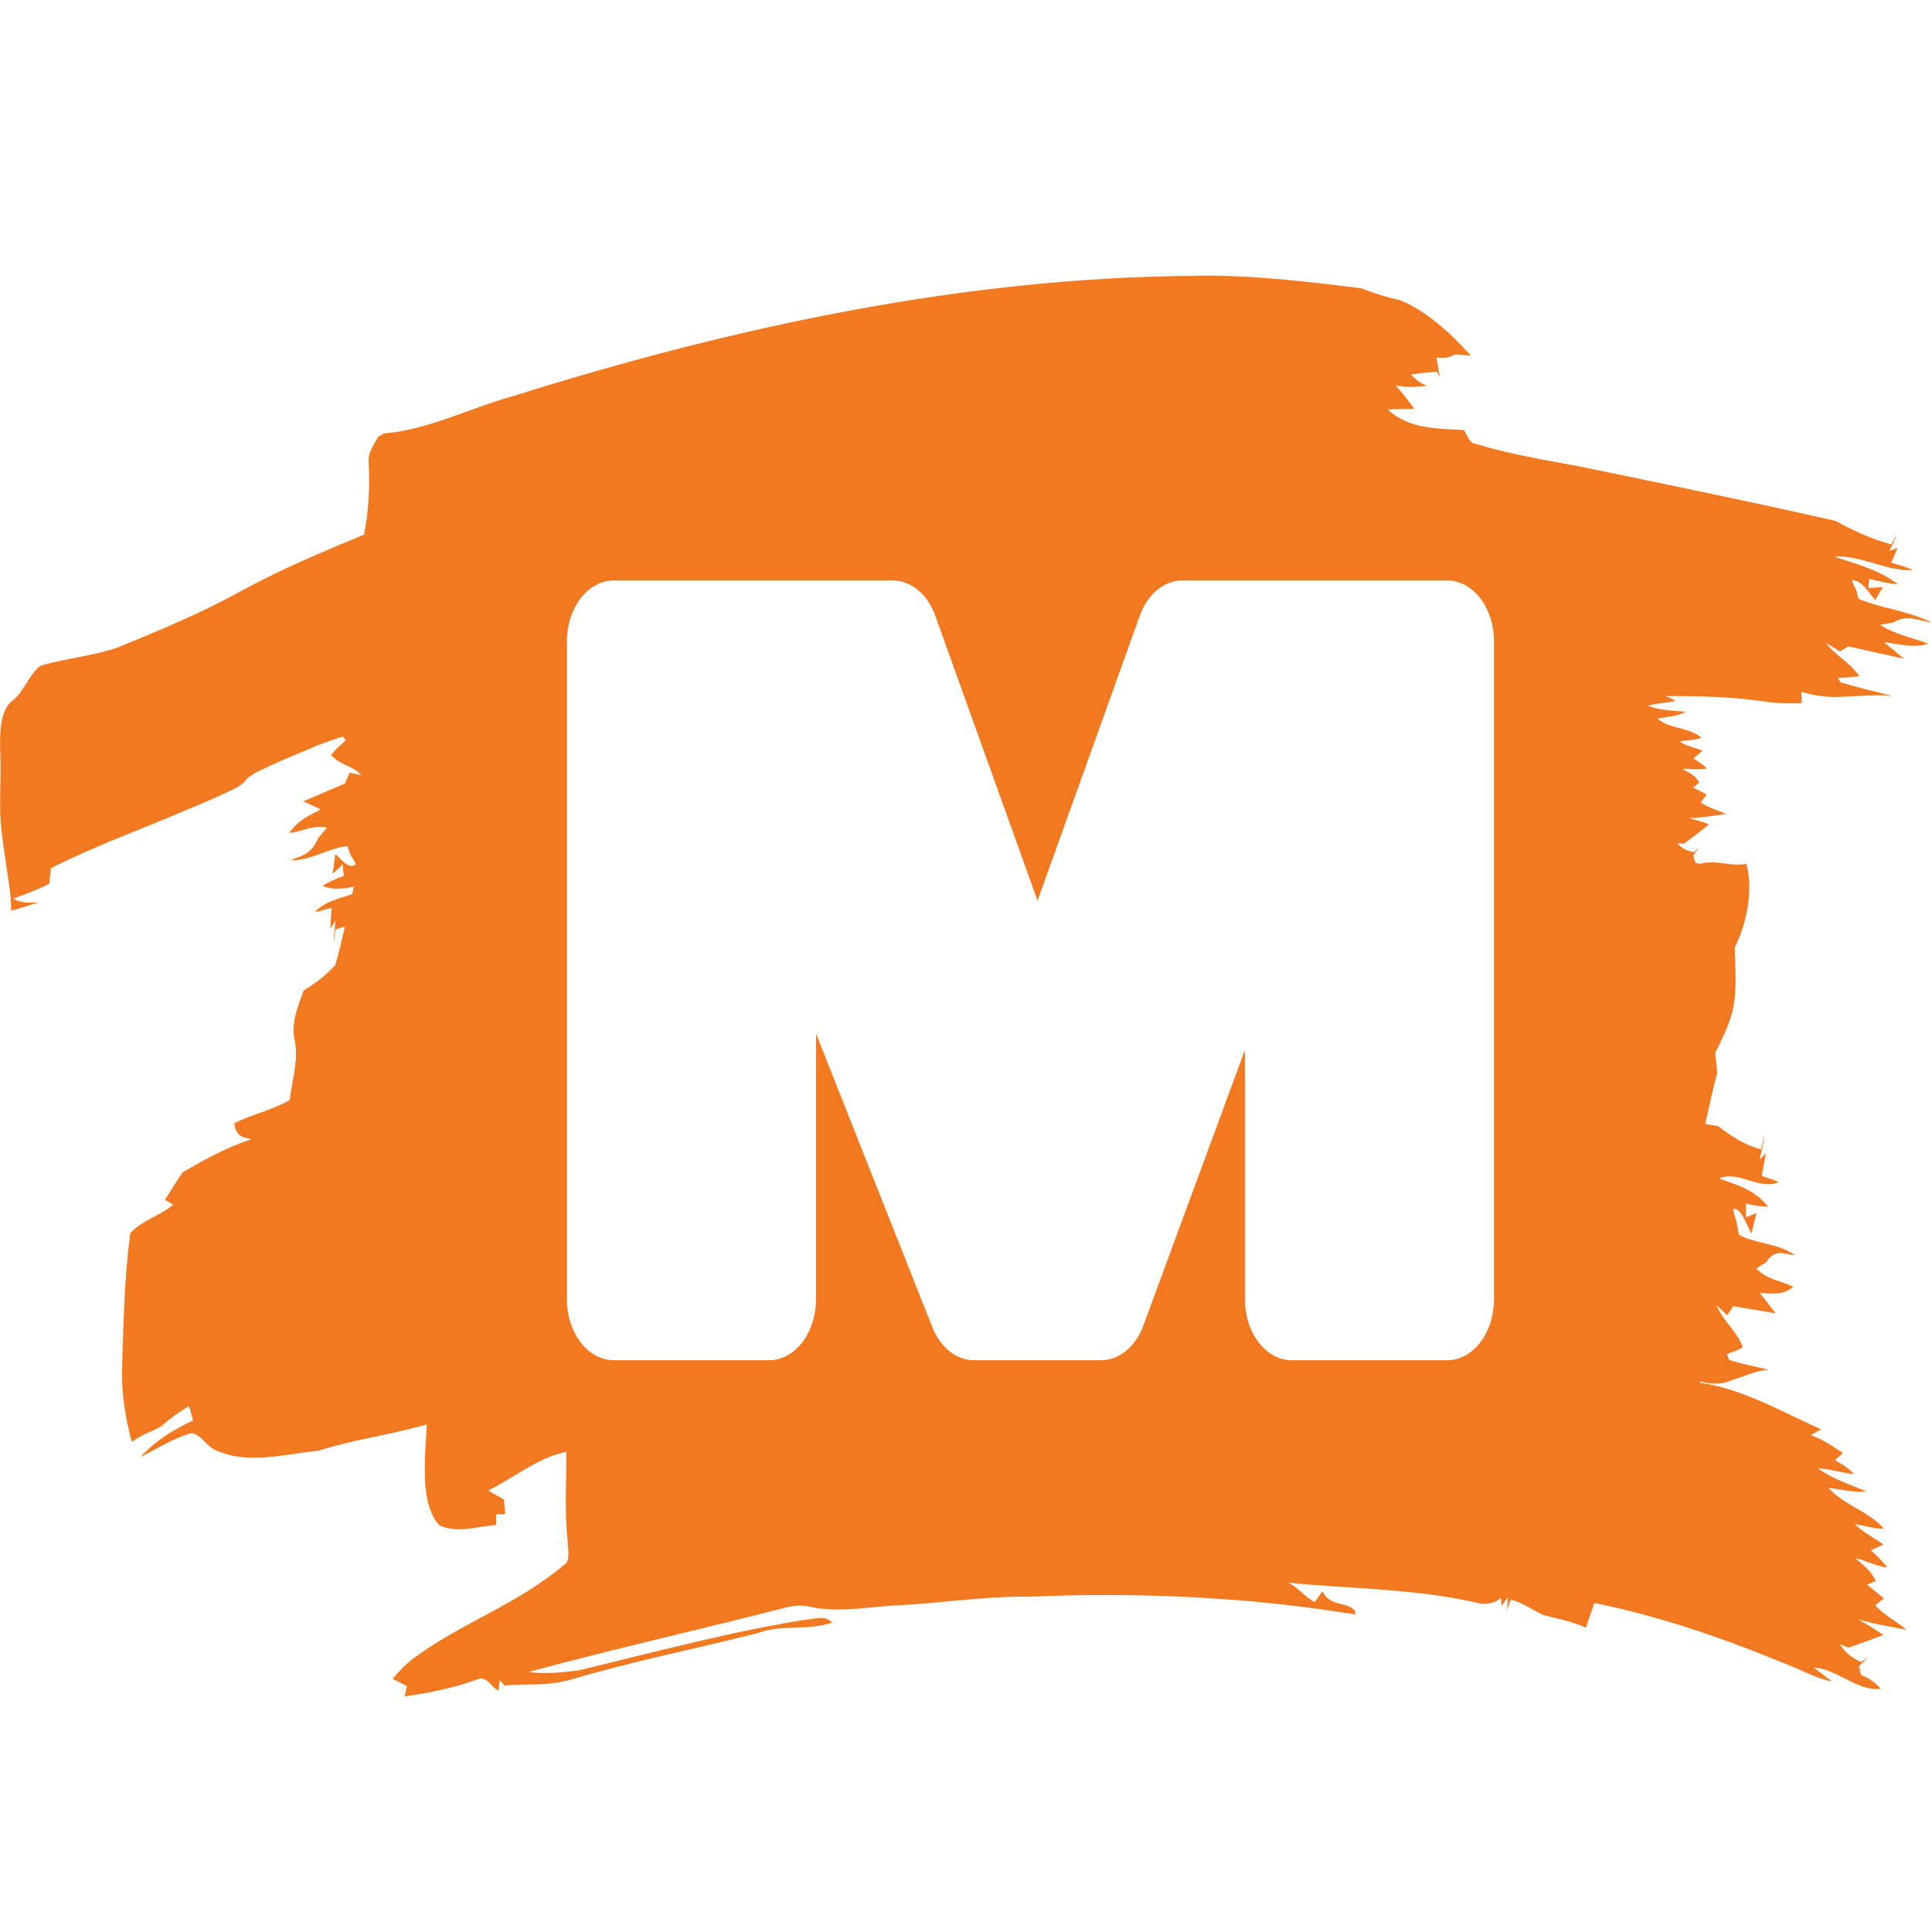 <?xml version="1.0" encoding="utf-8"?>
<!-- Generator: Adobe Illustrator 15.0.0, SVG Export Plug-In . SVG Version: 6.00 Build 0)  -->
<!DOCTYPE svg PUBLIC "-//W3C//DTD SVG 1.1//EN" "http://www.w3.org/Graphics/SVG/1.1/DTD/svg11.dtd">
<svg version="1.1" id="Слой_1" xmlns="http://www.w3.org/2000/svg" xmlns:xlink="http://www.w3.org/1999/xlink" x="0px" y="0px"
	 width="120px" height="120px" viewBox="-88.733 -8.638 120 120" enable-background="new -88.733 -8.638 120 120"
	 xml:space="preserve">
<path fill="#F37920" d="M28.865,30.024c0.82-0.529,1.615-0.108,2.402,0.017c-1.47-0.746-3.069-0.867-4.563-1.485
	c-0.045-0.23-0.104-0.44-0.181-0.638c-0.097-0.155-0.174-0.327-0.235-0.525c0.62,0.01,1.013,0.731,1.453,1.252
	c0.159-0.273,0.315-0.546,0.471-0.821c-0.224,0.018-0.671,0.049-0.896,0.067l0.054-0.581c0.589,0.157,1.186,0.295,1.792,0.355
	c-1.214-0.94-2.608-1.266-3.947-1.724c1.685-0.115,3.203,0.931,4.878,0.825c-0.44-0.203-0.904-0.301-1.355-0.458
	c0.099-0.229,0.295-0.686,0.392-0.913l-0.528,0.192c0.19-0.326,0.357-0.672,0.487-1.057l-0.346,0.646
	c-1.197-0.316-2.346-0.846-3.47-1.461c-5.298-1.202-10.614-2.29-15.928-3.387c-2.155-0.401-4.319-0.758-6.435-1.396
	c-0.34-0.03-0.508-0.508-0.707-0.854c-1.627-0.115-3.356-0.019-4.747-1.281c0.551-0.037,1.101-0.021,1.649-0.049
	c-0.366-0.517-0.753-0.996-1.152-1.455c0.628,0.156,1.284,0.099,1.936,0.039c-0.352-0.16-0.691-0.369-0.981-0.708
	c0.535-0.096,1.064-0.117,1.596-0.183c0.049,0.085,0.145,0.255,0.191,0.341c-0.049-0.307-0.153-0.923-0.205-1.229
	c0.384,0.09,0.775,0.044,1.164-0.183c0.327,0.026,0.65,0.061,0.977,0.086c-1.358-1.491-2.807-2.816-4.454-3.466
	c-0.801-0.157-1.582-0.429-2.358-0.721c-3.488-0.43-6.981-0.861-10.528-0.772c-13.947,0.117-28.08,3.049-42.115,7.455
	c-2.679,0.739-5.356,2.125-8.038,2.328l-0.383,0.208c-0.23,0.475-0.633,0.933-0.589,1.578c0.073,1.481,0.018,3.01-0.292,4.507
	c-9.379,3.844-6.015,3.24-15.396,7.045c-1.549,0.498-3.104,0.64-4.656,1.08c-0.689,0.43-1.083,1.678-1.773,2.18
	c-0.762,0.541-0.808,2.026-0.77,3.084c0.095,1.575-0.097,3.228,0.062,4.781c0.144,1.458,0.419,2.84,0.58,4.289
	c0.013,0.22,0.036,0.665,0.049,0.888c0.584-0.134,1.166-0.366,1.749-0.508c-0.551,0.017-1.104,0.074-1.616-0.229
	c0.749-0.296,1.497-0.55,2.234-0.939c0.023-0.24,0.067-0.713,0.09-0.953c2.781-1.411,5.603-2.409,8.405-3.613
	c6.696-2.768,0.666-0.897,7.36-3.68c0.212-0.079,0.431-0.178,0.651-0.286c0.576-0.217,1.153-0.429,1.73-0.603
	c0.042,0.061,0.124,0.183,0.165,0.246c-0.305,0.268-0.611,0.544-0.908,0.896c0.605,0.688,1.265,0.611,1.876,1.242
	c-0.24-0.027-0.478-0.083-0.718-0.143c-0.075,0.169-0.225,0.513-0.302,0.684c-0.862,0.356-1.721,0.743-2.583,1.099
	c0.273,0.122,0.819,0.371,1.092,0.501c-0.666,0.37-1.355,0.604-1.964,1.47c0.782-0.093,1.558-0.531,2.344-0.333
	c-0.138,0.163-0.412,0.493-0.549,0.656c-0.467,1.1-1.109,1.064-1.687,1.372c1.182,0.031,2.327-0.751,3.5-0.889
	c0.078,0.248,0.163,0.462,0.256,0.651c0.099,0.127,0.189,0.287,0.271,0.485c-0.437,0.348-0.857-0.279-1.272-0.641
	c-0.056,0.417-0.11,0.829-0.164,1.246c0.154-0.152,0.46-0.449,0.613-0.6l0.081,0.719c-0.446,0.157-0.891,0.339-1.328,0.619
	c0.652,0.255,1.305,0.186,1.955,0.04c-0.034,0.156-0.067,0.312-0.101,0.466c-0.782,0.284-1.578,0.388-2.323,1.097
	c0.35-0.016,0.695-0.168,1.042-0.243c-0.022,0.328-0.067,0.982-0.088,1.306l0.332-0.531c-0.067,0.495-0.114,1.002-0.127,1.532
	l0.111-0.965c0.198-0.07,0.397-0.121,0.596-0.166c-0.245,1.053-0.462,1.925-0.601,2.38c-0.618,0.686-1.293,1.168-1.976,1.59
	c-0.331,0.943-0.778,2.014-0.559,3.044c0.294,1.193-0.156,2.497-0.295,3.753c-1.136,0.642-2.305,0.866-3.449,1.439
	c0.104,0.847,0.614,0.884,1.061,0.995c-1.441,0.466-2.863,1.222-4.27,2.061c-0.377,0.543-0.722,1.137-1.095,1.689
	c0.129,0.077,0.389,0.233,0.518,0.311c-0.858,0.723-1.878,0.916-2.668,1.771c-0.373,2.826-0.427,5.671-0.512,8.49
	c-0.031,1.602,0.237,3.091,0.606,4.475c0.587-0.454,1.21-0.618,1.809-0.959c0.569-0.493,1.151-0.925,1.747-1.267
	c0.061,0.224,0.187,0.67,0.25,0.891c-1.131,0.538-2.257,1.182-3.276,2.276c1.035-0.517,2.063-1.164,3.115-1.48
	c0.61-0.007,0.999,0.821,1.556,1.045c2.015,0.928,4.248,0.25,6.388,0.041c2.242-0.717,4.491-0.979,6.735-1.638
	c-0.113,2.218-0.44,4.972,0.79,6.276c1.107,0.497,2.347,0.075,3.521-0.033l-0.004-0.65c0.142-0.007,0.424-0.011,0.566-0.018
	c-0.028-0.303-0.057-0.604-0.085-0.907c-0.324-0.185-0.647-0.369-0.969-0.557c1.616-0.819,3.186-2.093,4.848-2.402
	c0.016,1.851-0.123,3.748,0.083,5.538c-0.003,0.471,0.204,1.266-0.236,1.492c-3,2.508-6.259,3.525-9.307,5.771
	c-0.467,0.337-0.908,0.792-1.326,1.293c0.292,0.158,0.586,0.306,0.882,0.448c-0.033,0.161-0.101,0.487-0.134,0.648
	c1.493-0.214,2.994-0.51,4.487-1.046c0.549-0.308,0.891,0.479,1.344,0.691c0.014-0.169,0.041-0.5,0.056-0.665
	c0.077,0.082,0.228,0.251,0.305,0.337c1.407-0.112,2.803,0.049,4.222-0.392c3.822-1.124,7.651-1.882,11.479-2.852
	c1.558-0.583,3.087-0.121,4.648-0.661c-0.459-0.504-1.095-0.193-1.646-0.181c-4.67,0.749-9.345,2.007-14.018,3.136
	c-1.061,0.146-2.13,0.256-3.169,0.113c5.175-1.41,10.354-2.566,15.529-3.892c0.65-0.174,1.313-0.332,1.939-0.151
	c1.606,0.331,3.267,0.077,4.915-0.069c2.897-0.109,5.819-0.602,8.707-0.566c6.808-0.28,13.584,0.011,20.247,1.111l-0.025-0.234
	c-0.591-0.644-1.533-0.198-2.014-1.22c-0.163,0.224-0.325,0.45-0.487,0.682c-0.577-0.298-1.045-0.912-1.628-1.205
	c3.88,0.388,7.825,0.364,11.644,1.233c0.516,0.137,1.055,0.128,1.572-0.296l0.007,0.52l0.404-0.549
	c-0.011,0.193-0.035,0.589-0.048,0.787c0.056-0.163,0.168-0.485,0.224-0.644c0.715,0.173,1.355,0.642,2.032,0.958
	c0.883,0.236,1.786,0.386,2.634,0.789c0.177-0.515,0.353-1.031,0.53-1.54c4.006,0.815,7.925,2.153,11.779,3.745
	c0.996,0.362,1.95,0.936,2.982,1.135c-0.283-0.218-0.85-0.65-1.132-0.866c1.461,0.082,2.664,1.481,4.168,1.32
	c-0.364-0.406-0.782-0.701-1.233-0.85c-0.031-0.142-0.095-0.429-0.128-0.569c0.145-0.139,0.434-0.415,0.577-0.552
	c-0.111,0.074-0.335,0.229-0.448,0.306c-0.491-0.223-0.965-0.538-1.322-1.107c0.131,0.052,0.396,0.153,0.529,0.209
	c0.728-0.224,1.45-0.513,2.175-0.78c-0.507-0.364-1.03-0.669-1.556-0.977c0.991,0.302,2.007,0.458,3.015,0.655
	c-0.651-0.519-1.354-0.88-1.962-1.514l0.541-0.441c-0.35-0.286-0.699-0.569-1.048-0.85l0.539-0.222
	c-0.31-0.703-0.821-1.015-1.271-1.43c0.671,0.153,1.304,0.508,1.992,0.588c-0.314-0.417-0.671-0.749-1.023-1.079
	c0.198-0.087,0.588-0.256,0.787-0.343c-0.598-0.433-1.235-0.743-1.795-1.278c0.606,0.08,1.194,0.315,1.816,0.279
	c-1.04-1.149-2.407-1.387-3.453-2.543c0.787,0.118,1.567,0.32,2.377,0.246c-1.015-0.446-2.069-0.754-3.02-1.438
	c0.762,0.02,1.487,0.295,2.242,0.348c-0.363-0.37-0.763-0.65-1.183-0.85c0.123-0.117,0.367-0.341,0.488-0.455
	c-0.648-0.428-1.292-0.878-1.993-1.109c0.162-0.092,0.487-0.276,0.648-0.363c-2.468-1.095-4.896-2.523-7.509-2.89
	c-0.001-0.03-0.003-0.066-0.004-0.093c0.672,0.204,1.355,0.217,2.042-0.096c0.744-0.221,1.489-0.599,2.229-0.62
	c-0.829-0.183-1.657-0.354-2.479-0.609c-0.032-0.093-0.096-0.284-0.127-0.379c0.328-0.104,0.658-0.214,0.989-0.416
	c-0.496-1.159-1.143-1.5-1.652-2.6c0.228,0.187,0.451,0.402,0.674,0.622c0.094-0.14,0.283-0.425,0.379-0.566
	c0.876,0.16,1.754,0.281,2.631,0.442c-0.248-0.313-0.743-0.945-0.99-1.267c0.689,0.017,1.385,0.199,2.083-0.373
	c-0.766-0.402-1.57-0.412-2.303-1.142c0.153-0.094,0.459-0.287,0.613-0.38c0.59-0.927,1.204-0.473,1.801-0.442
	c-1.135-0.797-2.34-0.663-3.489-1.27c-0.044-0.325-0.098-0.62-0.164-0.892c-0.079-0.205-0.146-0.44-0.199-0.717
	c0.465-0.107,0.792,0.866,1.145,1.535c0.107-0.428,0.212-0.854,0.317-1.283c-0.167,0.071-0.501,0.202-0.668,0.273l0.014-0.856
	c0.449,0.113,0.903,0.197,1.36,0.167c-0.954-1.129-2.013-1.331-3.038-1.736c1.257-0.494,2.443,0.729,3.694,0.25
	c-0.339-0.209-0.692-0.263-1.036-0.401c0.063-0.353,0.19-1.055,0.251-1.403l-0.387,0.381c0.128-0.51,0.239-1.046,0.318-1.631
	l-0.23,1.006c-0.912-0.229-1.797-0.773-2.668-1.447c-0.266-0.048-0.532-0.085-0.798-0.131c0.253-1.048,0.442-2.128,0.749-3.151
	c-0.043-0.422-0.086-0.841-0.129-1.259c0.386-0.791,0.786-1.58,1.047-2.486c0.338-1.35,0.188-2.731,0.169-4.066
	c0.739-1.503,1.167-3.573,0.719-5.197c-0.965,0.204-1.914-0.293-2.87,0c-0.098-0.022-0.195-0.057-0.295-0.058
	c-0.034-0.107-0.103-0.325-0.138-0.431c0.098-0.151,0.292-0.451,0.388-0.601c-0.077,0.09-0.232,0.275-0.31,0.367
	c-0.381-0.053-0.756-0.188-1.063-0.558c0.101,0.008,0.306,0.022,0.408,0.033c0.524-0.373,1.039-0.795,1.557-1.202
	c-0.404-0.165-0.814-0.277-1.227-0.391c0.758-0.013,1.523-0.15,2.286-0.253c-0.521-0.251-1.07-0.363-1.568-0.72l0.368-0.5
	c-0.281-0.143-0.561-0.283-0.841-0.42l0.385-0.321c-0.283-0.491-0.685-0.611-1.05-0.833c0.51-0.05,1.006,0.075,1.522-0.04
	c-0.265-0.257-0.553-0.436-0.839-0.612c0.14-0.124,0.418-0.362,0.559-0.485c-0.476-0.196-0.972-0.282-1.427-0.573
	c0.456-0.092,0.909-0.054,1.369-0.246c-0.857-0.666-1.889-0.502-2.75-1.17c0.593-0.108,1.186-0.148,1.782-0.42
	c-0.786-0.1-1.592-0.075-2.348-0.386c0.566-0.182,1.125-0.147,1.69-0.3c-0.198-0.139-0.407-0.227-0.62-0.296
	c2.003-0.013,3.967,0.026,6.113,0.326c0.774,0.128,1.563,0.138,2.354,0.11c-0.004-0.177-0.013-0.53-0.018-0.706
	c0.88,0.258,1.784,0.388,2.707,0.296c0.994-0.019,1.994-0.144,2.974-0.028c-1.089-0.272-2.176-0.536-3.253-0.854
	c-0.04-0.07-0.117-0.211-0.154-0.283c0.439-0.011,0.88-0.028,1.327-0.106c-0.609-0.88-1.45-1.227-2.079-2.067
	c0.294,0.167,0.58,0.354,0.866,0.544c0.13-0.078,0.392-0.241,0.525-0.32c1.154,0.264,2.31,0.504,3.465,0.768
	c-0.316-0.258-0.945-0.776-1.259-1.04c0.911,0.134,1.824,0.383,2.771,0.115c-0.997-0.41-2.06-0.561-3.001-1.187
	C28.246,30.138,28.659,30.061,28.865,30.024z M4.062,72.058c0,2.094-1.302,3.791-2.91,3.791h-9.65c-1.608,0-2.91-1.697-2.91-3.791
	V56.578l-6.311,17.121c-0.483,1.313-1.503,2.149-2.623,2.149h-7.896c-1.088,0-2.085-0.791-2.586-2.052l-7.226-18.24v16.5
	c0,2.094-1.302,3.791-2.91,3.791h-9.65c-1.608,0-2.91-1.697-2.91-3.791V31.204c0-2.093,1.301-3.79,2.91-3.79h17.328
	c1.131,0,2.157,0.852,2.637,2.184l6.356,17.707l6.354-17.707c0.48-1.333,1.506-2.184,2.637-2.184h16.45
	c1.608,0,2.91,1.697,2.91,3.79V72.058z"/>
</svg>
